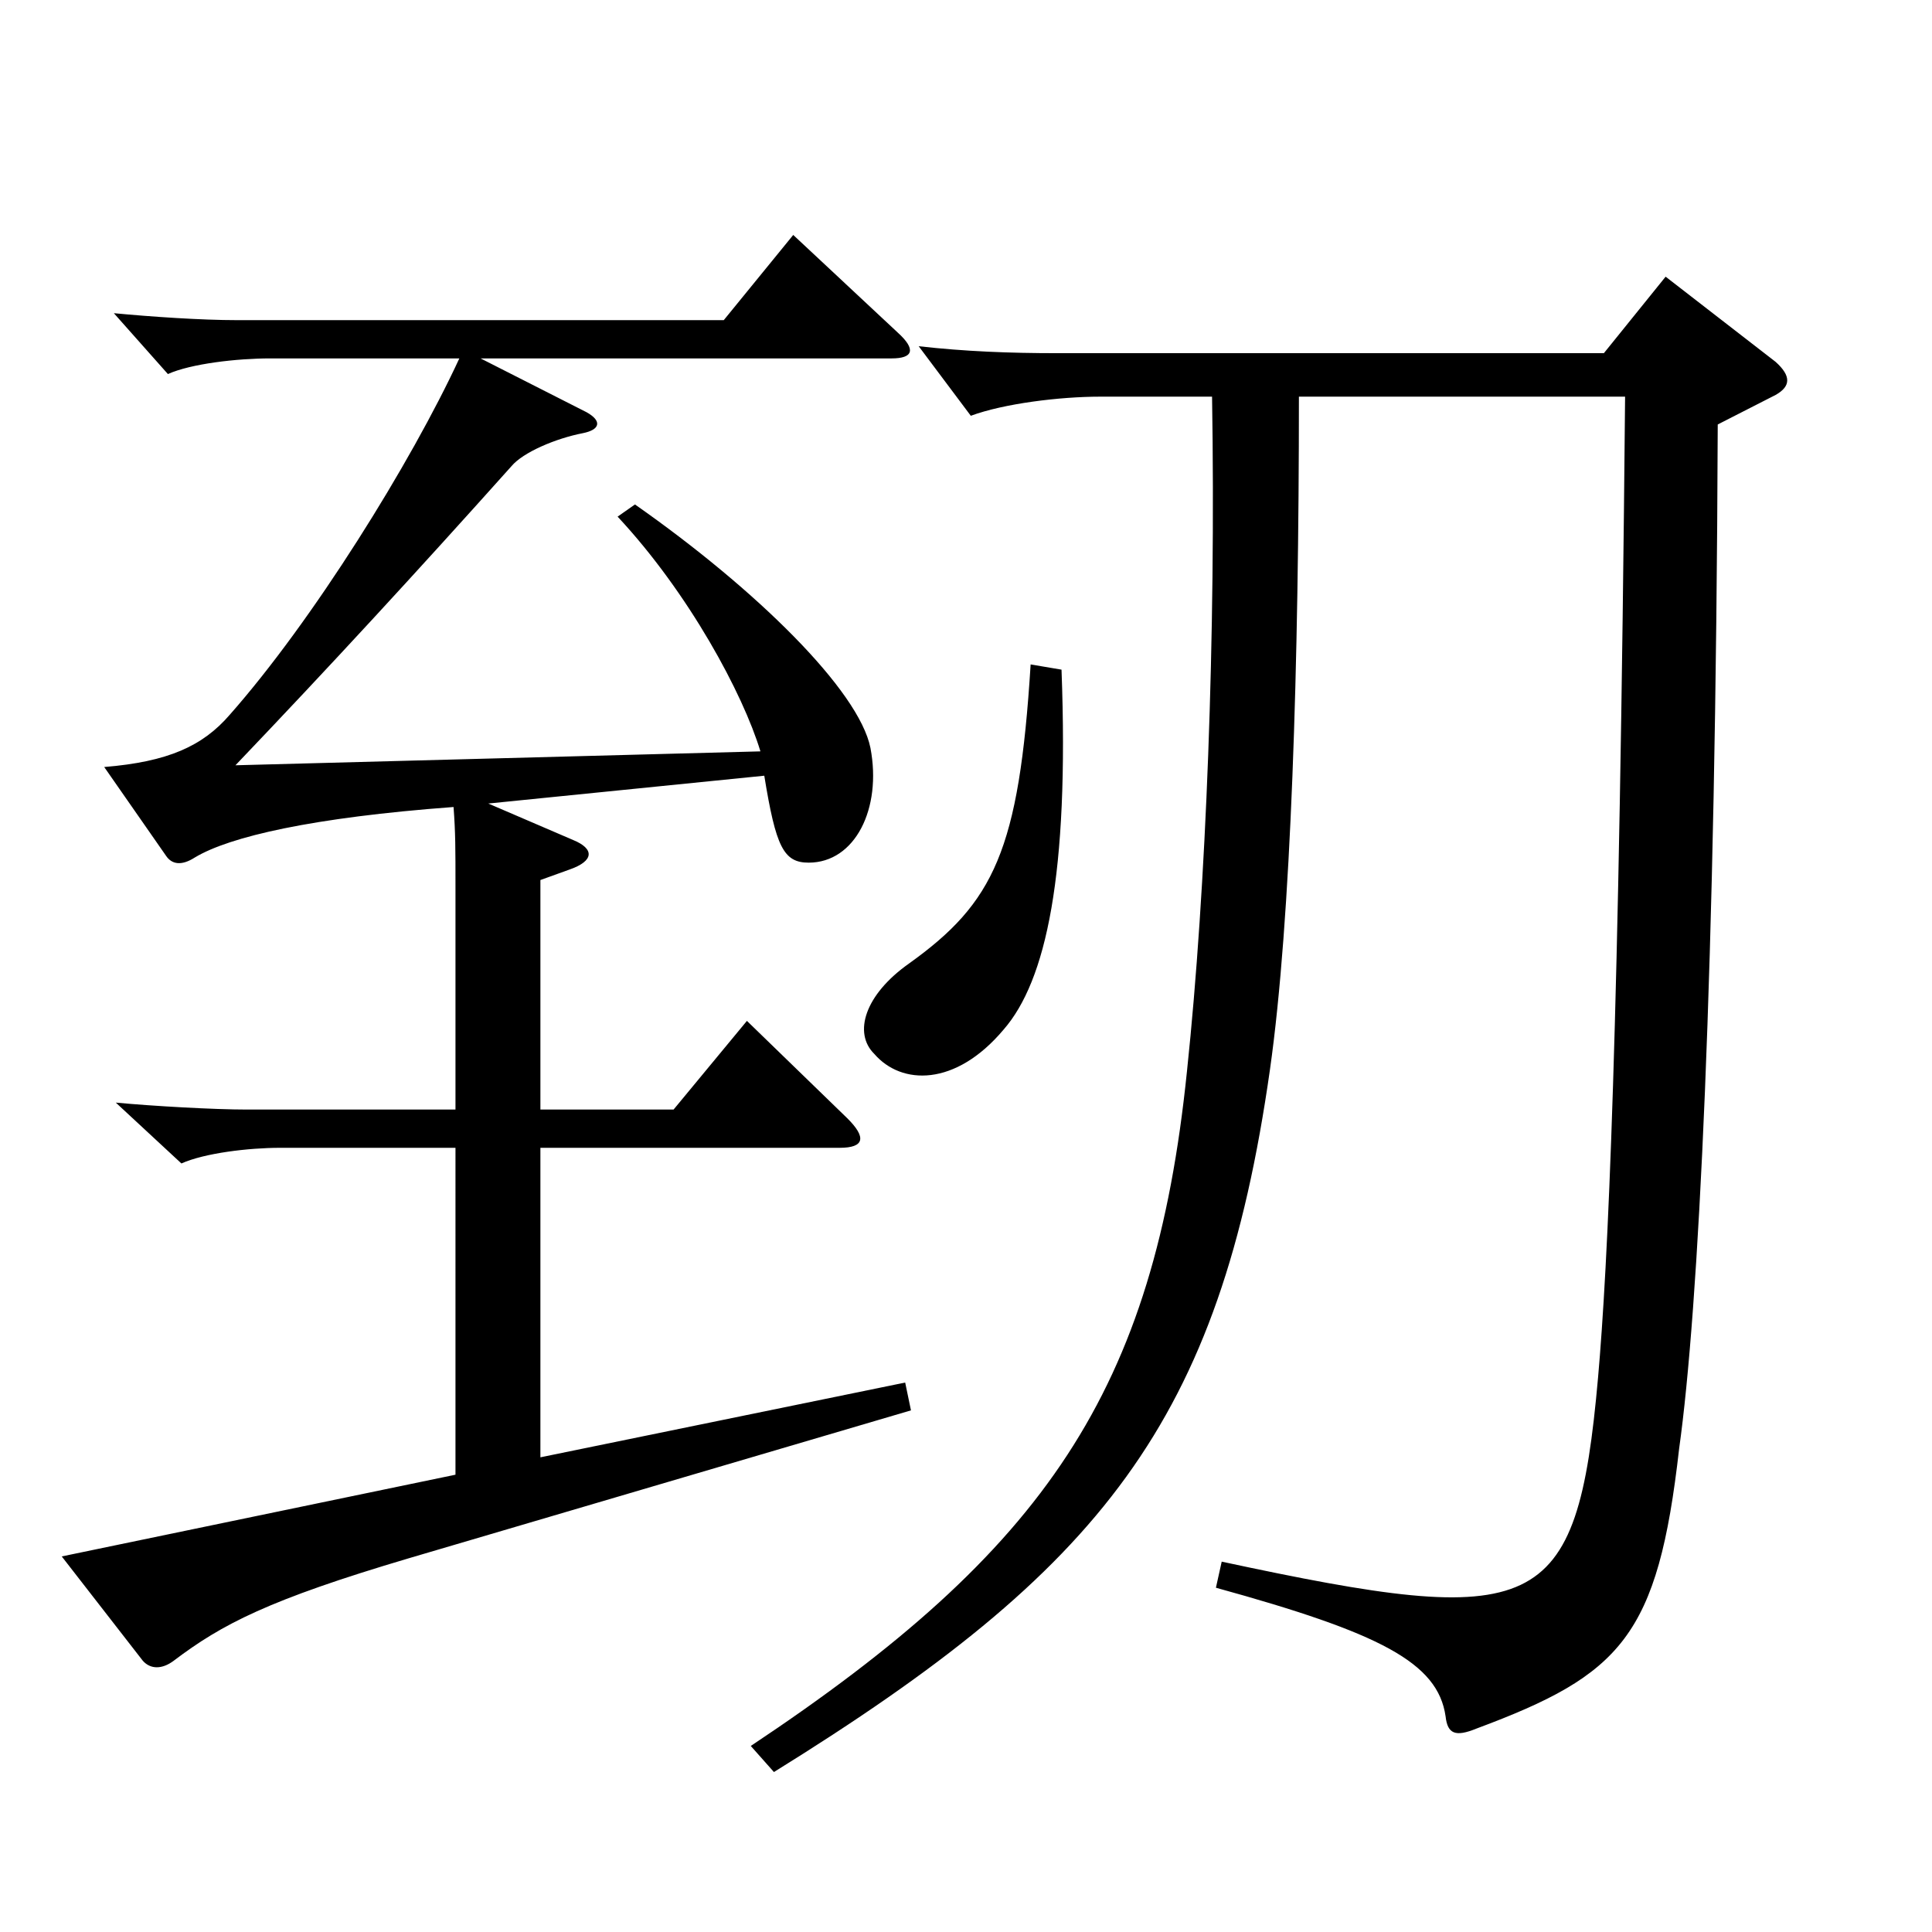 <?xml version="1.0" encoding="utf-8"?>
<!-- Generator: Adobe Illustrator 16.0.0, SVG Export Plug-In . SVG Version: 6.00 Build 0)  -->
<!DOCTYPE svg PUBLIC "-//W3C//DTD SVG 1.1//EN" "http://www.w3.org/Graphics/SVG/1.1/DTD/svg11.dtd">
<svg version="1.1" id="图层_1" xmlns="http://www.w3.org/2000/svg" xmlns:xlink="http://www.w3.org/1999/xlink" x="0px" y="0px"
	 width="1000px" height="1000px" viewBox="0 0 1000 1000" enable-background="new 0 0 1000 1000" xml:space="preserve">
<path d="M348.641,574.306l37.962-45.899l51.947,50.399c9.99,9.9,8.991,15.3-3.996,15.3H279.71v160.199l188.81-38.7l2.997,14.4
	l-259.738,76.499c-72.927,21.601-96.902,34.2-121.877,53.1c-5.994,4.5-11.988,4.5-15.984,0L31.96,805.604l203.794-42.3V594.105
	h-90.908c-15.983,0-38.961,2.7-50.948,8.1l-33.966-31.499c18.98,1.8,50.948,3.6,67.932,3.6h107.891V460.007
	c0-21.601,0-28.8-0.999-42.3c-72.926,5.399-115.883,15.3-133.864,26.1c-6.993,4.5-11.988,3.6-14.985-0.9l-31.968-45.899
	c32.967-2.7,50.948-10.8,64.935-27c42.957-48.6,93.905-130.499,118.88-184.498h-97.901c-16.982,0-40.958,2.699-52.946,8.1
	l-27.972-31.5c18.98,1.8,44.955,3.601,63.936,3.601h251.746l35.964-44.101l53.945,50.4c9.99,9,7.992,13.5-2.997,13.5H248.741
	l54.944,27.899c7.992,4.5,6.993,9-1.998,10.8c-13.985,2.7-30.969,9.9-36.963,17.1c-49.949,55.8-93.905,103.5-142.855,154.8
	l271.726-7.2c-8.99-29.7-36.962-81.899-73.925-121.499l8.99-6.301c62.937,44.101,115.884,96.3,121.878,126
	c5.993,31.499-7.992,59.399-31.968,59.399c-12.987,0-16.983-8.101-22.978-45l-142.855,14.4l43.955,18.899
	c10.989,4.5,10.989,10.8-1.997,15.3l-14.985,5.4v118.799H348.641z M569.418,205.309c-20.979,0-49.95,3.6-66.933,9.899l-26.973-36
	c23.976,2.7,46.952,3.601,71.928,3.601h282.715l31.968-39.6l56.942,44.1c7.992,7.199,7.992,12.6,0,17.1l-29.97,15.3
	c-0.999,284.398-9.99,458.997-19.979,530.097c-10.989,97.199-29.971,116.999-104.895,144.898c-10.989,4.5-14.985,2.7-15.984-6.3
	c-3.996-27.899-33.966-43.199-118.88-66.6l2.997-13.5c163.835,35.101,183.814,28.8,194.804-95.398
	c4.995-56.7,10.989-177.299,13.985-507.597H672.314c0,137.699-3.996,270.897-14.985,348.297
	c-25.974,182.699-86.912,258.299-256.741,363.598l-11.987-13.5C541.446,802.004,597.39,720.104,614.372,554.506
	c9.99-94.499,14.985-225.898,12.987-349.197H569.418z M519.468,532.906c-24.975,29.699-52.946,28.8-66.932,12.6
	c-10.989-10.8-4.995-30.6,17.981-46.8c43.956-31.5,56.942-58.499,62.937-154.799l15.984,2.7
	C553.434,452.807,541.446,507.706,519.468,532.906z"/>
</svg>
